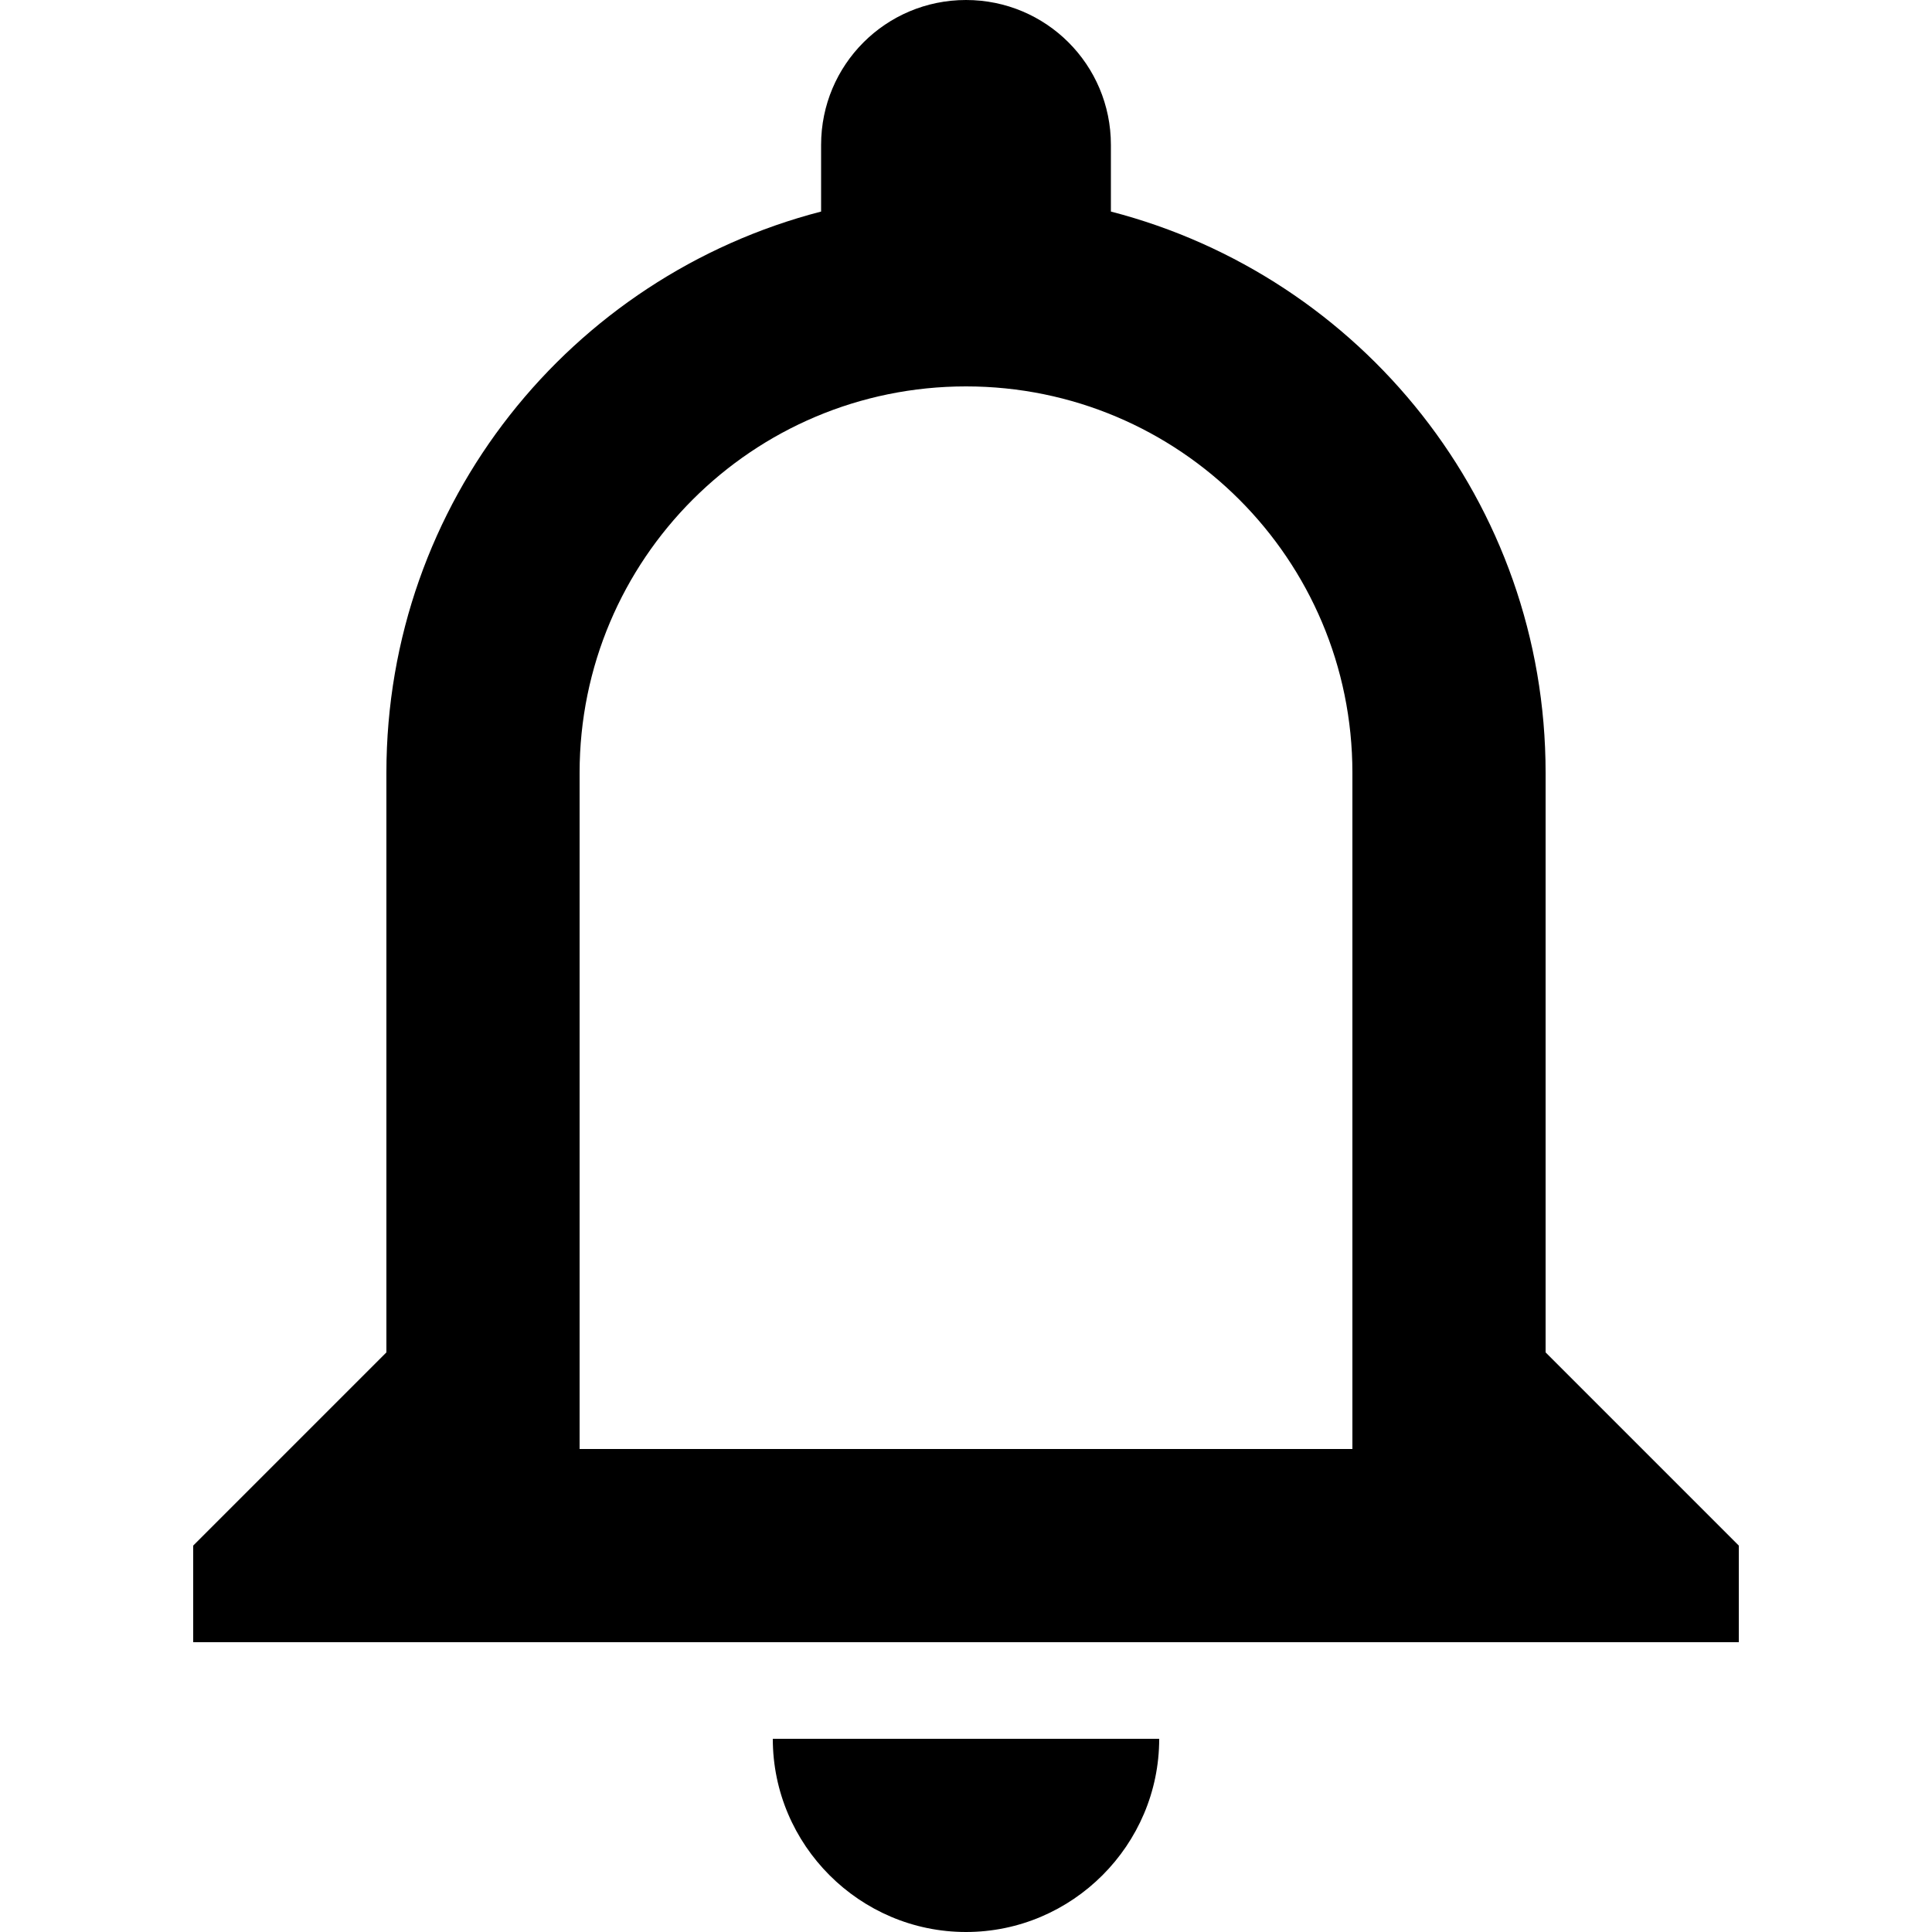 <?xml version="1.0" encoding="UTF-8"?><svg xmlns="http://www.w3.org/2000/svg" width="20" height="20" viewBox="0 0 20 20"><title>
		bell
	</title><path d="M11.5 2.19C14.09 2.86 16 5.2 16 8v6l2 2v1H2v-1l2-2V8c0-2.8 1.91-5.14 4.5-5.81V1.5C8.5.67 9.17 0 10 0s1.5.67 1.5 1.5v.69zM10 4C7.79 4 6 5.79 6 8v7h8V8c0-2.21-1.79-4-4-4zM8 18h4c0 1.1-.9 2-2 2s-2-.9-2-2z"/></svg>
